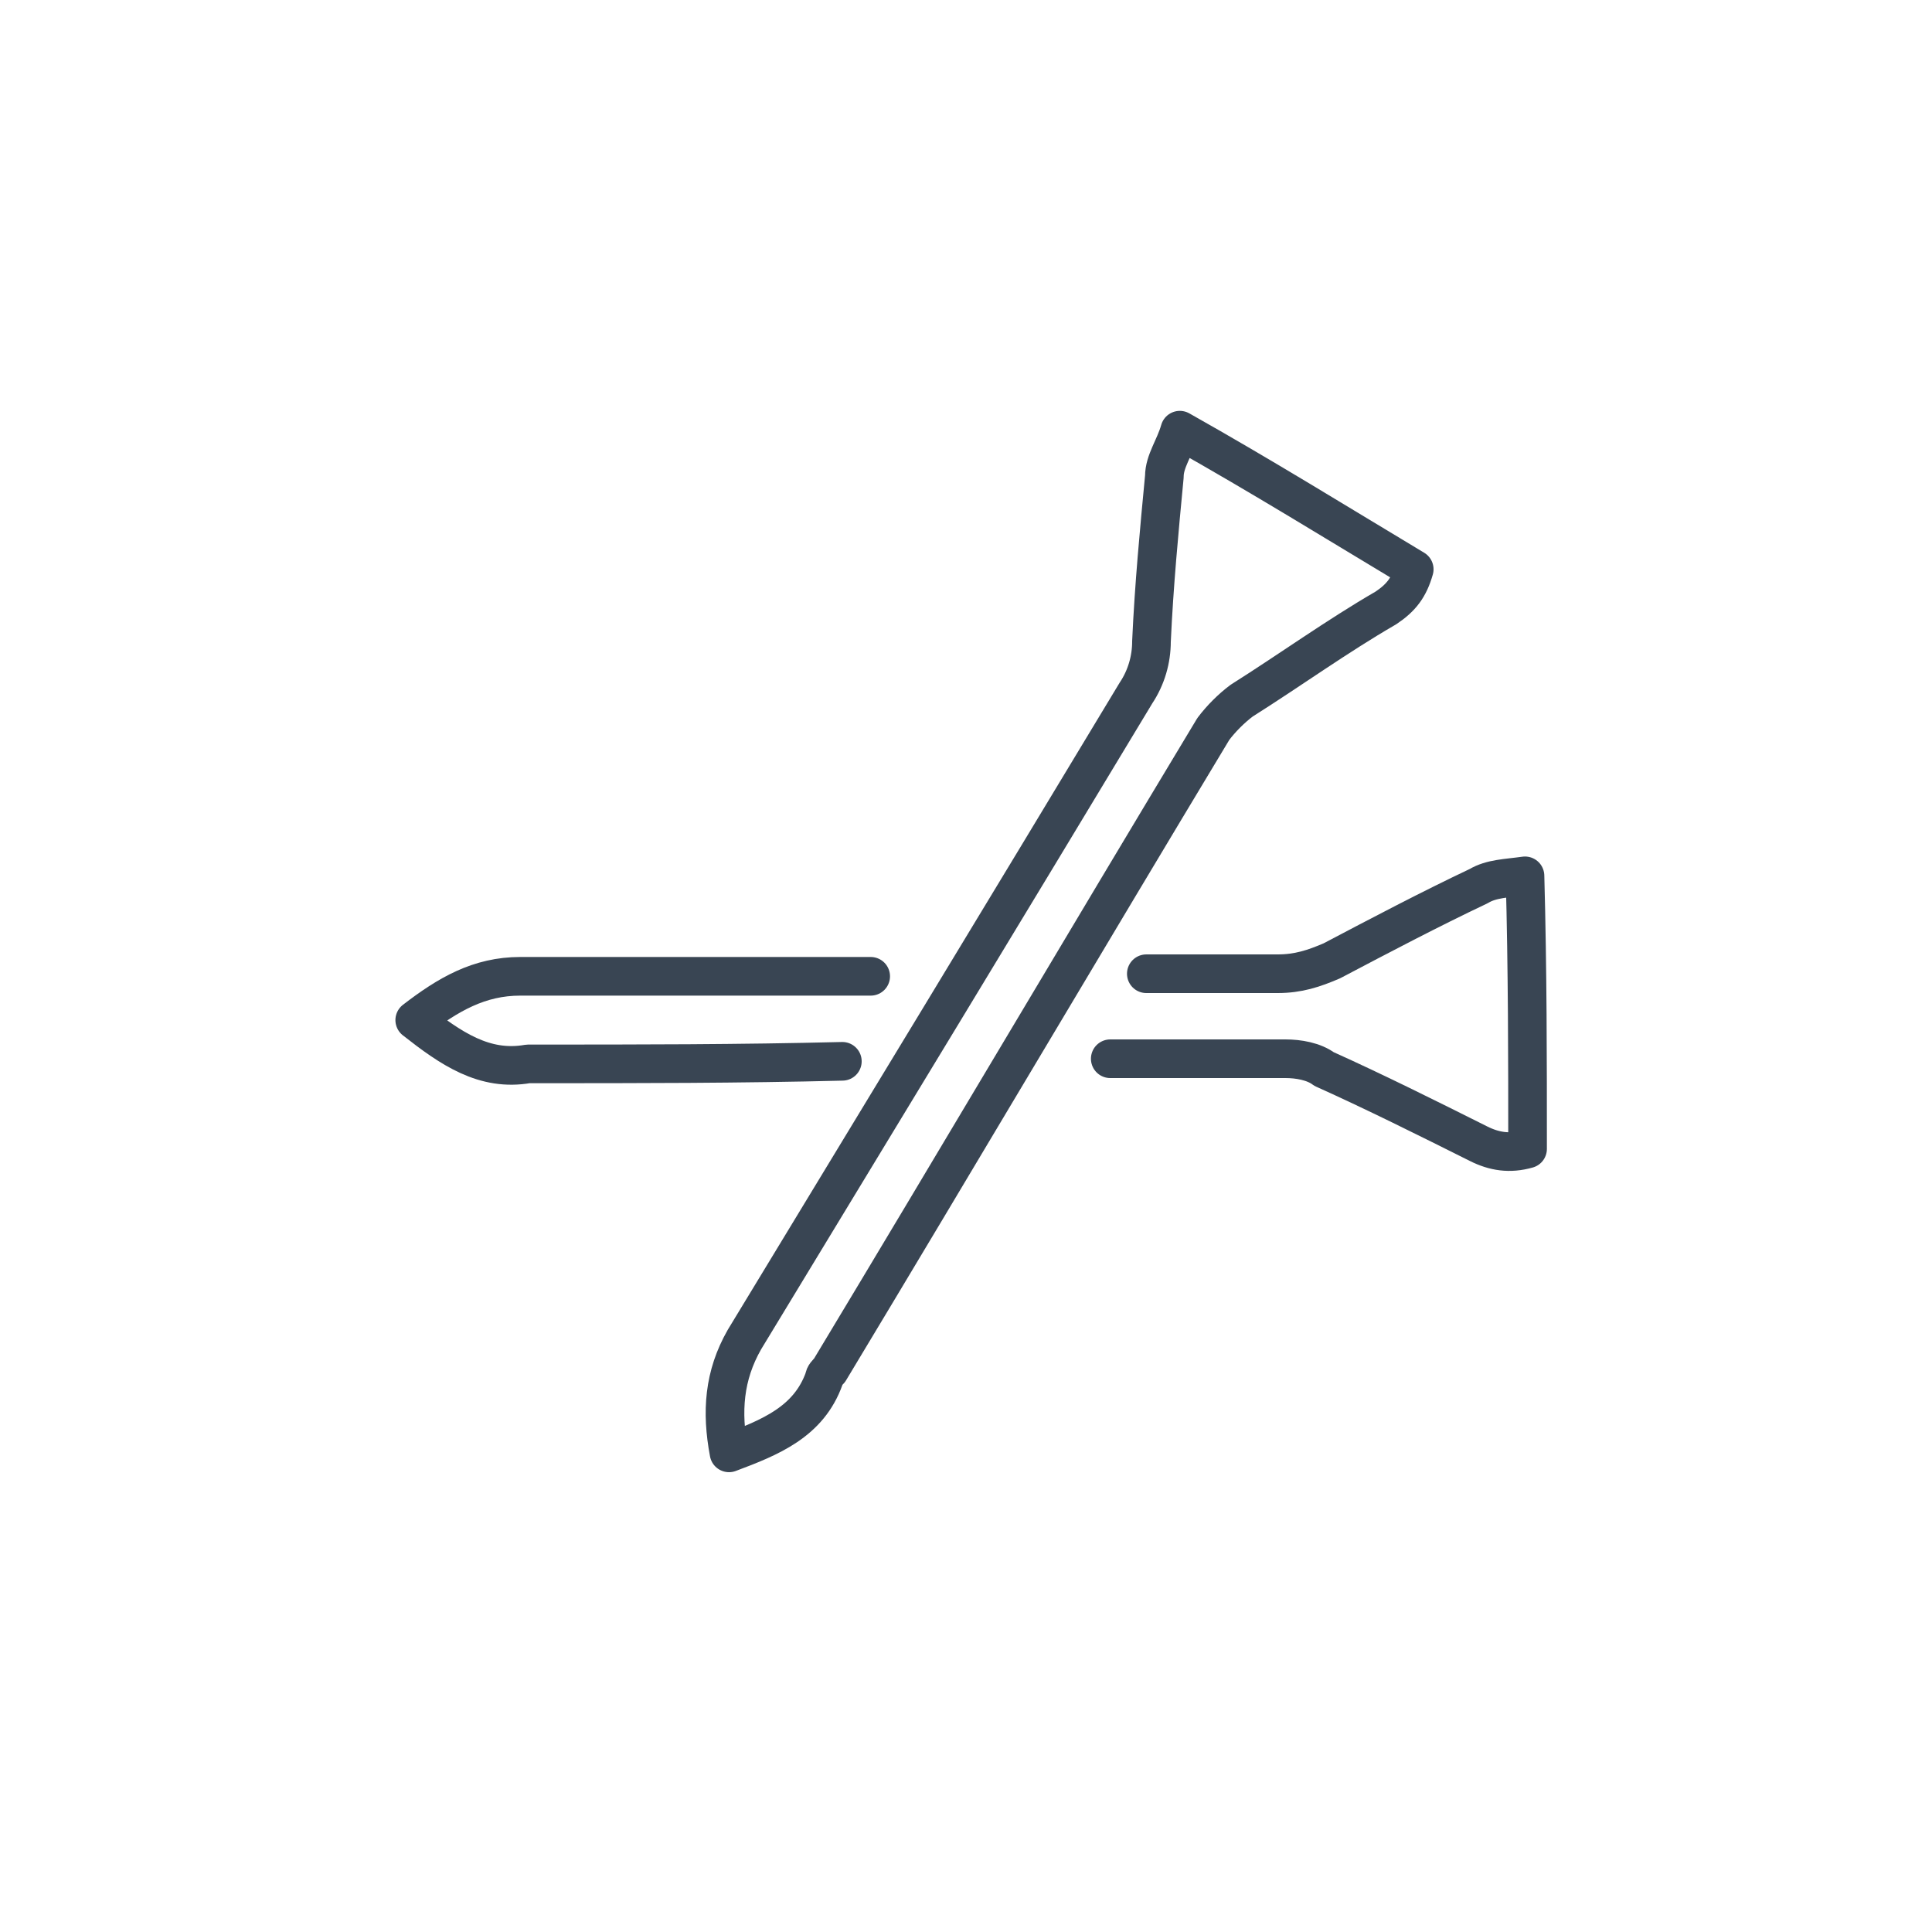 <?xml version="1.0" encoding="utf-8"?>
<!-- Generator: Adobe Illustrator 27.7.0, SVG Export Plug-In . SVG Version: 6.00 Build 0)  -->
<svg version="1.1" id="レイヤー_1" xmlns="http://www.w3.org/2000/svg" xmlns:xlink="http://www.w3.org/1999/xlink" x="0px"
	 y="0px" viewBox="0 0 75 75" style="enable-background:new 0 0 75 75;" xml:space="preserve">
<style type="text/css">
	.st0{fill:none;stroke:#394553;stroke-width:1.5;stroke-linecap:round;stroke-linejoin:round;stroke-miterlimit:10;}
</style>
<path class="st0" d="M28.3,56.4c1.6-0.6,3.1-1.2,3.7-2.9c0-0.1,0.1-0.2,0.2-0.3c5-8.3,9.9-16.6,14.9-24.9c0.3-0.4,0.7-0.8,1.1-1.1
	c1.9-1.2,3.7-2.5,5.6-3.6c0.6-0.4,0.9-0.8,1.1-1.5c-3-1.8-5.9-3.6-9.1-5.4c-0.2,0.7-0.6,1.2-0.6,1.8c-0.2,2.1-0.4,4.2-0.5,6.4
	c0,0.7-0.2,1.4-0.6,2C39.1,35.2,34,43.6,28.9,52C28.1,53.4,28,54.8,28.3,56.4z"/>
<path class="st0" d="M43.1,41.1c2.3,0,4.5,0,6.8,0c0.5,0,1.1,0.1,1.5,0.4c2,0.9,4,1.9,6,2.9c0.6,0.3,1.2,0.4,1.9,0.2
	c0-3.5,0-6.9-0.1-10.6c-0.7,0.1-1.3,0.1-1.8,0.4c-1.9,0.9-3.8,1.9-5.7,2.9c-0.7,0.3-1.3,0.5-2.1,0.5c-1.7,0-3.4,0-5.1,0"/>
<path class="st0" d="M33.8,37.9c-4.5,0-9.1,0-13.6,0c-1.6,0-2.8,0.7-4.1,1.7c1.4,1.1,2.7,2,4.4,1.7c0.1,0,0.2,0,0.3,0
	c4,0,7.9,0,11.9-0.1"/>
</svg>
